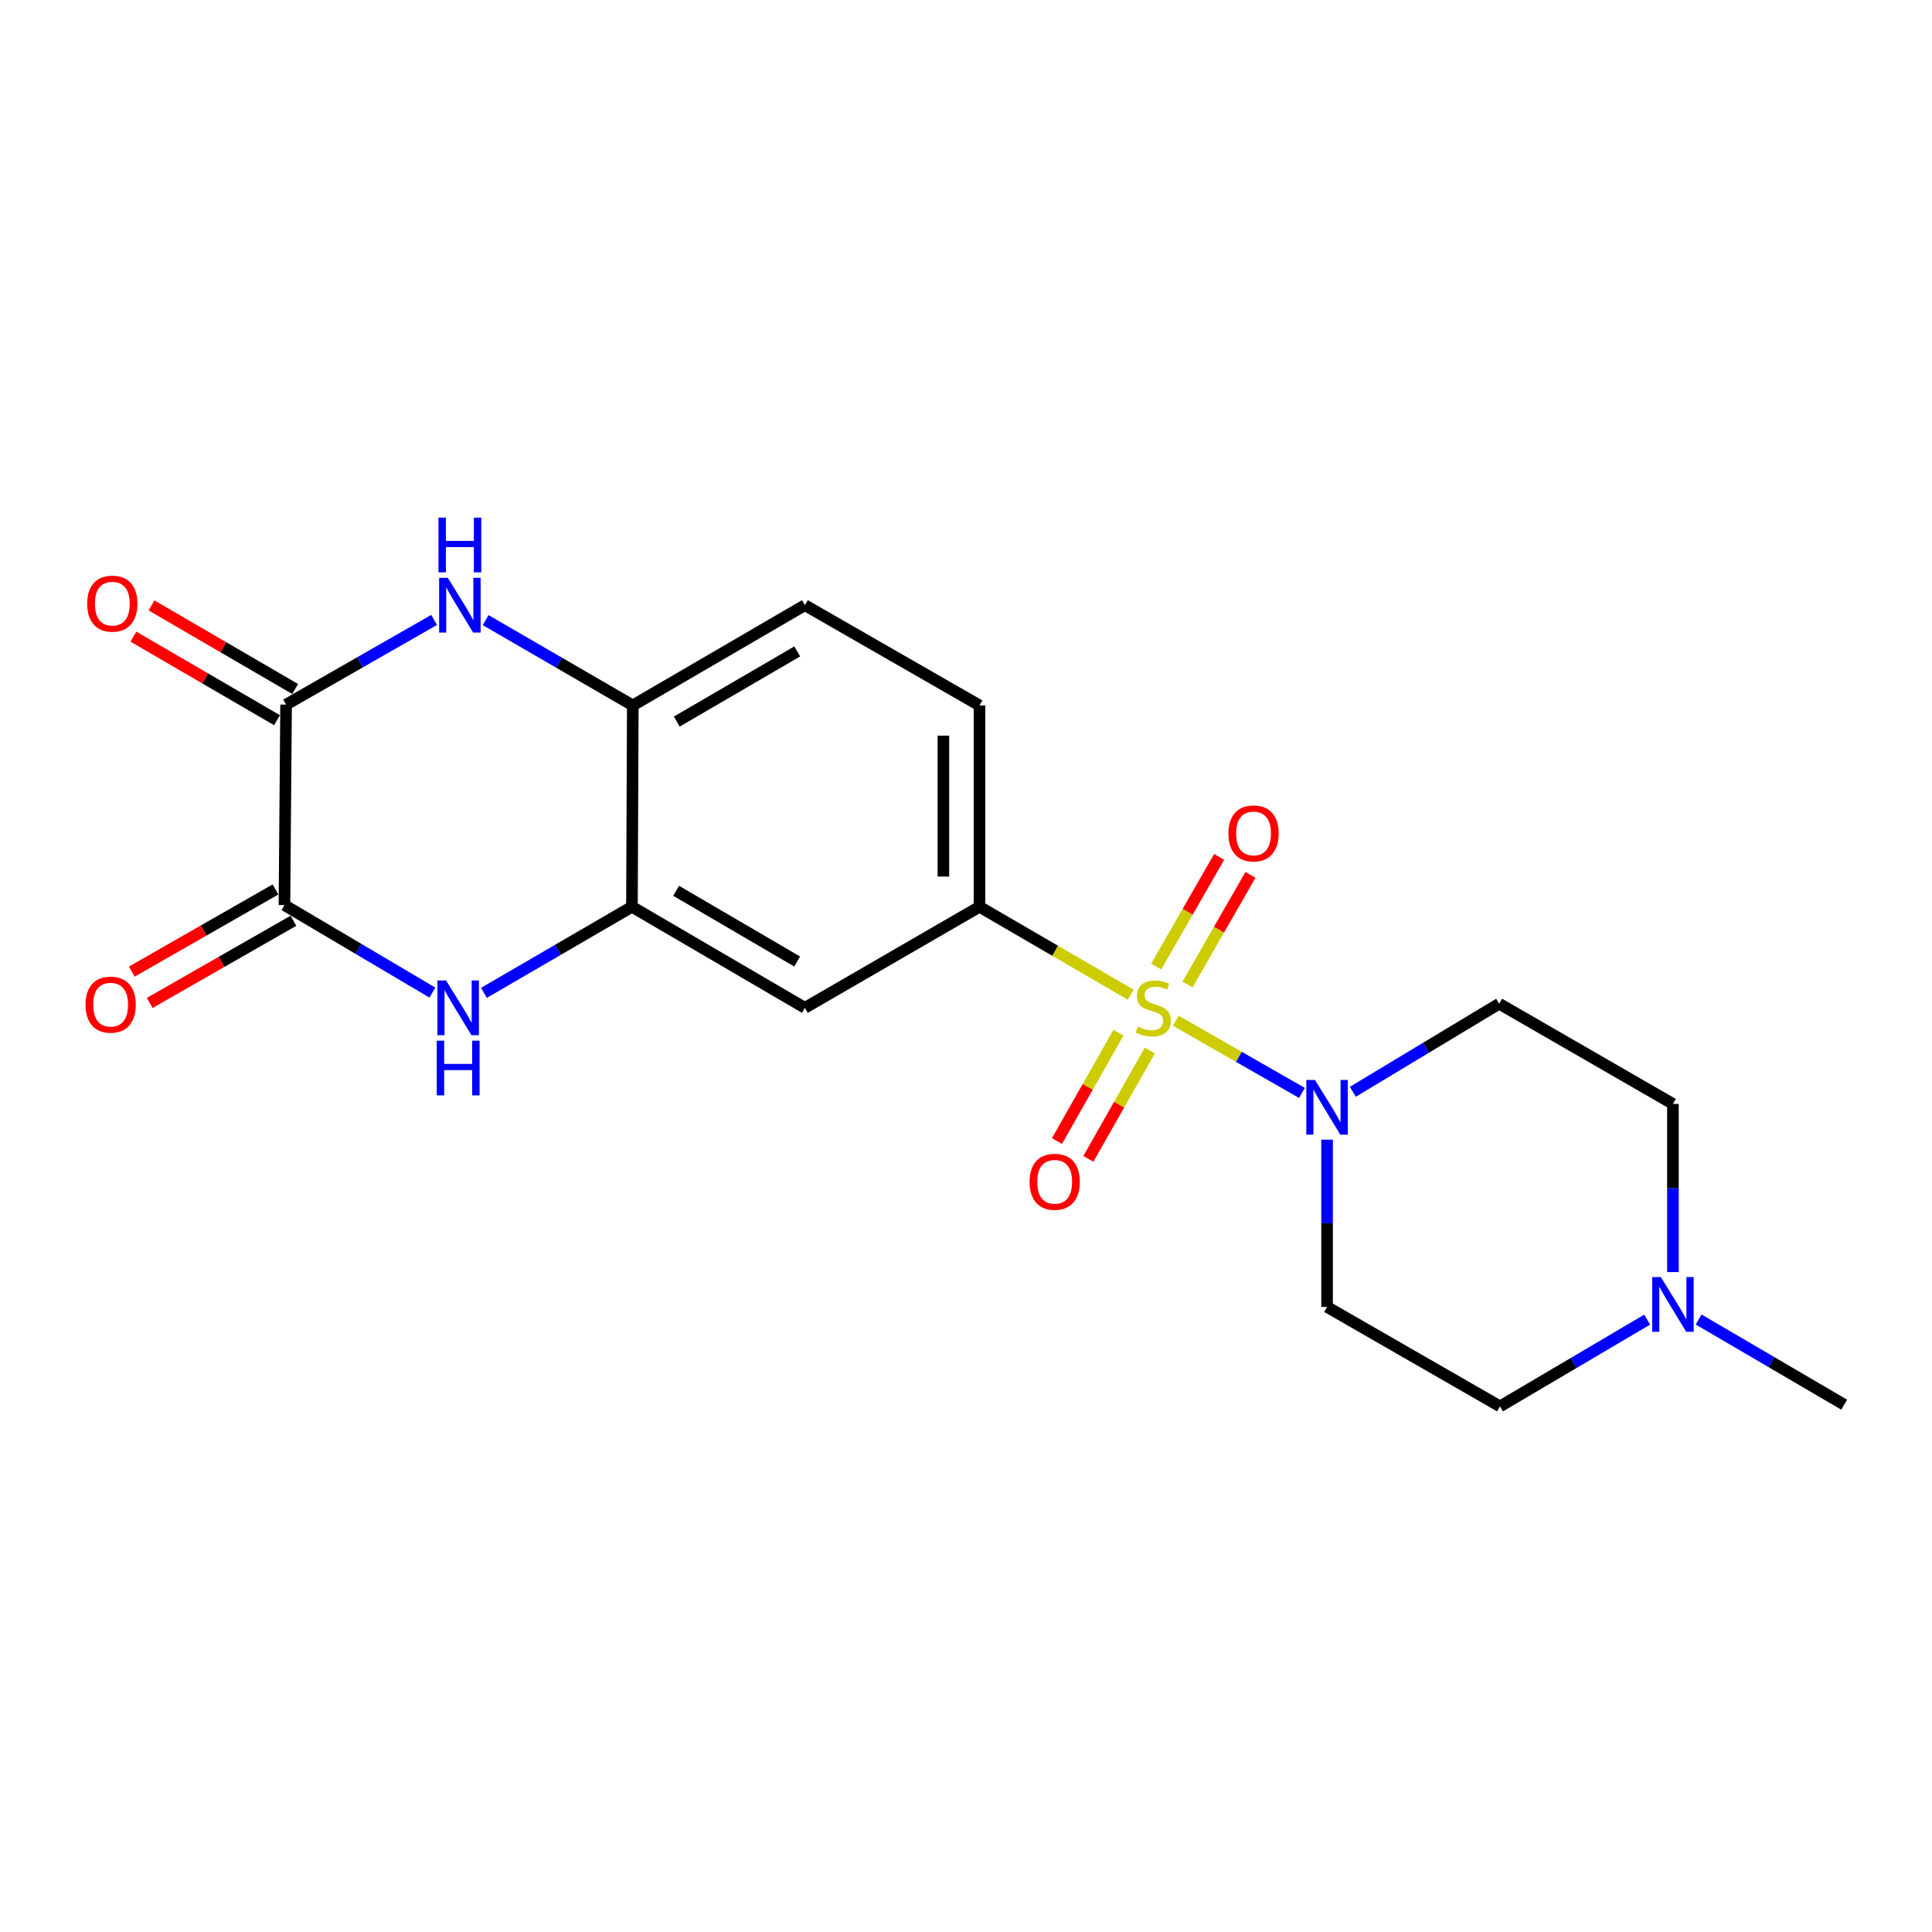 <?xml version='1.0' encoding='iso-8859-1'?>
<svg version='1.1' baseProfile='full'
              xmlns='http://www.w3.org/2000/svg'
                      xmlns:rdkit='http://www.rdkit.org/xml'
                      xmlns:xlink='http://www.w3.org/1999/xlink'
                  xml:space='preserve'
width='1000px' height='1000px' viewBox='0 0 1000 1000'>
<!-- END OF HEADER -->
<rect style='opacity:1.0;fill:#FFFFFF;stroke:none' width='1000' height='1000' x='0' y='0'> </rect>
<path class='bond-0' d='M 608.614,528.337 L 641.254,547.018' style='fill:none;fill-rule:evenodd;stroke:#CCCC00;stroke-width:6px;stroke-linecap:butt;stroke-linejoin:miter;stroke-opacity:1' />
<path class='bond-0' d='M 641.254,547.018 L 673.894,565.7' style='fill:none;fill-rule:evenodd;stroke:#0000FF;stroke-width:6px;stroke-linecap:butt;stroke-linejoin:miter;stroke-opacity:1' />
<path class='bond-5' d='M 585.262,514.864 L 546.119,492.105' style='fill:none;fill-rule:evenodd;stroke:#CCCC00;stroke-width:6px;stroke-linecap:butt;stroke-linejoin:miter;stroke-opacity:1' />
<path class='bond-5' d='M 546.119,492.105 L 506.977,469.346' style='fill:none;fill-rule:evenodd;stroke:#000000;stroke-width:6px;stroke-linecap:butt;stroke-linejoin:miter;stroke-opacity:1' />
<path class='bond-9' d='M 578.91,534.513 L 563,562.556' style='fill:none;fill-rule:evenodd;stroke:#CCCC00;stroke-width:6px;stroke-linecap:butt;stroke-linejoin:miter;stroke-opacity:1' />
<path class='bond-9' d='M 563,562.556 L 547.091,590.6' style='fill:none;fill-rule:evenodd;stroke:#FF0000;stroke-width:6px;stroke-linecap:butt;stroke-linejoin:miter;stroke-opacity:1' />
<path class='bond-9' d='M 595.159,543.732 L 579.25,571.775' style='fill:none;fill-rule:evenodd;stroke:#CCCC00;stroke-width:6px;stroke-linecap:butt;stroke-linejoin:miter;stroke-opacity:1' />
<path class='bond-9' d='M 579.25,571.775 L 563.34,599.818' style='fill:none;fill-rule:evenodd;stroke:#FF0000;stroke-width:6px;stroke-linecap:butt;stroke-linejoin:miter;stroke-opacity:1' />
<path class='bond-10' d='M 614.648,509.583 L 630.941,481.207' style='fill:none;fill-rule:evenodd;stroke:#CCCC00;stroke-width:6px;stroke-linecap:butt;stroke-linejoin:miter;stroke-opacity:1' />
<path class='bond-10' d='M 630.941,481.207 L 647.235,452.83' style='fill:none;fill-rule:evenodd;stroke:#FF0000;stroke-width:6px;stroke-linecap:butt;stroke-linejoin:miter;stroke-opacity:1' />
<path class='bond-10' d='M 598.446,500.28 L 614.74,471.904' style='fill:none;fill-rule:evenodd;stroke:#CCCC00;stroke-width:6px;stroke-linecap:butt;stroke-linejoin:miter;stroke-opacity:1' />
<path class='bond-10' d='M 614.74,471.904 L 631.034,443.528' style='fill:none;fill-rule:evenodd;stroke:#FF0000;stroke-width:6px;stroke-linecap:butt;stroke-linejoin:miter;stroke-opacity:1' />
<path class='bond-12' d='M 686.889,589.881 L 686.889,633.176' style='fill:none;fill-rule:evenodd;stroke:#0000FF;stroke-width:6px;stroke-linecap:butt;stroke-linejoin:miter;stroke-opacity:1' />
<path class='bond-12' d='M 686.889,633.176 L 686.889,676.472' style='fill:none;fill-rule:evenodd;stroke:#000000;stroke-width:6px;stroke-linecap:butt;stroke-linejoin:miter;stroke-opacity:1' />
<path class='bond-13' d='M 700.228,565.108 L 738.095,542.313' style='fill:none;fill-rule:evenodd;stroke:#0000FF;stroke-width:6px;stroke-linecap:butt;stroke-linejoin:miter;stroke-opacity:1' />
<path class='bond-13' d='M 738.095,542.313 L 775.962,519.519' style='fill:none;fill-rule:evenodd;stroke:#000000;stroke-width:6px;stroke-linecap:butt;stroke-linejoin:miter;stroke-opacity:1' />
<path class='bond-1' d='M 250.493,513.898 L 288.795,491.622' style='fill:none;fill-rule:evenodd;stroke:#0000FF;stroke-width:6px;stroke-linecap:butt;stroke-linejoin:miter;stroke-opacity:1' />
<path class='bond-1' d='M 288.795,491.622 L 327.097,469.346' style='fill:none;fill-rule:evenodd;stroke:#000000;stroke-width:6px;stroke-linecap:butt;stroke-linejoin:miter;stroke-opacity:1' />
<path class='bond-2' d='M 223.8,513.762 L 185.513,491.123' style='fill:none;fill-rule:evenodd;stroke:#0000FF;stroke-width:6px;stroke-linecap:butt;stroke-linejoin:miter;stroke-opacity:1' />
<path class='bond-2' d='M 185.513,491.123 L 147.227,468.485' style='fill:none;fill-rule:evenodd;stroke:#000000;stroke-width:6px;stroke-linecap:butt;stroke-linejoin:miter;stroke-opacity:1' />
<path class='bond-14' d='M 142.59,460.376 L 105.407,481.637' style='fill:none;fill-rule:evenodd;stroke:#000000;stroke-width:6px;stroke-linecap:butt;stroke-linejoin:miter;stroke-opacity:1' />
<path class='bond-14' d='M 105.407,481.637 L 68.224,502.899' style='fill:none;fill-rule:evenodd;stroke:#FF0000;stroke-width:6px;stroke-linecap:butt;stroke-linejoin:miter;stroke-opacity:1' />
<path class='bond-14' d='M 151.864,476.594 L 114.681,497.856' style='fill:none;fill-rule:evenodd;stroke:#000000;stroke-width:6px;stroke-linecap:butt;stroke-linejoin:miter;stroke-opacity:1' />
<path class='bond-14' d='M 114.681,497.856 L 77.498,519.117' style='fill:none;fill-rule:evenodd;stroke:#FF0000;stroke-width:6px;stroke-linecap:butt;stroke-linejoin:miter;stroke-opacity:1' />
<path class='bond-23' d='M 147.227,468.485 L 148.078,364.704' style='fill:none;fill-rule:evenodd;stroke:#000000;stroke-width:6px;stroke-linecap:butt;stroke-linejoin:miter;stroke-opacity:1' />
<path class='bond-3' d='M 148.078,364.704 L 186.39,342.787' style='fill:none;fill-rule:evenodd;stroke:#000000;stroke-width:6px;stroke-linecap:butt;stroke-linejoin:miter;stroke-opacity:1' />
<path class='bond-3' d='M 186.39,342.787 L 224.703,320.87' style='fill:none;fill-rule:evenodd;stroke:#0000FF;stroke-width:6px;stroke-linecap:butt;stroke-linejoin:miter;stroke-opacity:1' />
<path class='bond-15' d='M 152.776,356.63 L 115.604,334.999' style='fill:none;fill-rule:evenodd;stroke:#000000;stroke-width:6px;stroke-linecap:butt;stroke-linejoin:miter;stroke-opacity:1' />
<path class='bond-15' d='M 115.604,334.999 L 78.432,313.367' style='fill:none;fill-rule:evenodd;stroke:#FF0000;stroke-width:6px;stroke-linecap:butt;stroke-linejoin:miter;stroke-opacity:1' />
<path class='bond-15' d='M 143.379,372.777 L 106.207,351.146' style='fill:none;fill-rule:evenodd;stroke:#000000;stroke-width:6px;stroke-linecap:butt;stroke-linejoin:miter;stroke-opacity:1' />
<path class='bond-15' d='M 106.207,351.146 L 69.036,329.515' style='fill:none;fill-rule:evenodd;stroke:#FF0000;stroke-width:6px;stroke-linecap:butt;stroke-linejoin:miter;stroke-opacity:1' />
<path class='bond-4' d='M 251.36,320.97 L 289.446,343.05' style='fill:none;fill-rule:evenodd;stroke:#0000FF;stroke-width:6px;stroke-linecap:butt;stroke-linejoin:miter;stroke-opacity:1' />
<path class='bond-4' d='M 289.446,343.05 L 327.533,365.129' style='fill:none;fill-rule:evenodd;stroke:#000000;stroke-width:6px;stroke-linecap:butt;stroke-linejoin:miter;stroke-opacity:1' />
<path class='bond-8' d='M 506.977,469.346 L 416.606,521.657' style='fill:none;fill-rule:evenodd;stroke:#000000;stroke-width:6px;stroke-linecap:butt;stroke-linejoin:miter;stroke-opacity:1' />
<path class='bond-16' d='M 506.977,469.346 L 506.977,365.129' style='fill:none;fill-rule:evenodd;stroke:#000000;stroke-width:6px;stroke-linecap:butt;stroke-linejoin:miter;stroke-opacity:1' />
<path class='bond-16' d='M 488.295,453.714 L 488.295,380.762' style='fill:none;fill-rule:evenodd;stroke:#000000;stroke-width:6px;stroke-linecap:butt;stroke-linejoin:miter;stroke-opacity:1' />
<path class='bond-6' d='M 327.097,469.346 L 416.606,521.657' style='fill:none;fill-rule:evenodd;stroke:#000000;stroke-width:6px;stroke-linecap:butt;stroke-linejoin:miter;stroke-opacity:1' />
<path class='bond-6' d='M 349.95,461.063 L 412.606,497.68' style='fill:none;fill-rule:evenodd;stroke:#000000;stroke-width:6px;stroke-linecap:butt;stroke-linejoin:miter;stroke-opacity:1' />
<path class='bond-22' d='M 327.097,469.346 L 327.533,365.129' style='fill:none;fill-rule:evenodd;stroke:#000000;stroke-width:6px;stroke-linecap:butt;stroke-linejoin:miter;stroke-opacity:1' />
<path class='bond-7' d='M 327.533,365.129 L 416.606,313.244' style='fill:none;fill-rule:evenodd;stroke:#000000;stroke-width:6px;stroke-linecap:butt;stroke-linejoin:miter;stroke-opacity:1' />
<path class='bond-7' d='M 350.297,373.49 L 412.649,337.17' style='fill:none;fill-rule:evenodd;stroke:#000000;stroke-width:6px;stroke-linecap:butt;stroke-linejoin:miter;stroke-opacity:1' />
<path class='bond-11' d='M 865.908,658.43 L 865.908,614.912' style='fill:none;fill-rule:evenodd;stroke:#0000FF;stroke-width:6px;stroke-linecap:butt;stroke-linejoin:miter;stroke-opacity:1' />
<path class='bond-11' d='M 865.908,614.912 L 865.908,571.394' style='fill:none;fill-rule:evenodd;stroke:#000000;stroke-width:6px;stroke-linecap:butt;stroke-linejoin:miter;stroke-opacity:1' />
<path class='bond-20' d='M 879.215,682.973 L 916.88,705.016' style='fill:none;fill-rule:evenodd;stroke:#0000FF;stroke-width:6px;stroke-linecap:butt;stroke-linejoin:miter;stroke-opacity:1' />
<path class='bond-20' d='M 916.88,705.016 L 954.545,727.06' style='fill:none;fill-rule:evenodd;stroke:#000000;stroke-width:6px;stroke-linecap:butt;stroke-linejoin:miter;stroke-opacity:1' />
<path class='bond-21' d='M 852.57,683.046 L 814.484,705.494' style='fill:none;fill-rule:evenodd;stroke:#0000FF;stroke-width:6px;stroke-linecap:butt;stroke-linejoin:miter;stroke-opacity:1' />
<path class='bond-21' d='M 814.484,705.494 L 776.398,727.942' style='fill:none;fill-rule:evenodd;stroke:#000000;stroke-width:6px;stroke-linecap:butt;stroke-linejoin:miter;stroke-opacity:1' />
<path class='bond-19' d='M 686.889,676.472 L 776.398,727.942' style='fill:none;fill-rule:evenodd;stroke:#000000;stroke-width:6px;stroke-linecap:butt;stroke-linejoin:miter;stroke-opacity:1' />
<path class='bond-18' d='M 775.962,519.519 L 865.908,571.394' style='fill:none;fill-rule:evenodd;stroke:#000000;stroke-width:6px;stroke-linecap:butt;stroke-linejoin:miter;stroke-opacity:1' />
<path class='bond-17' d='M 506.977,365.129 L 416.606,313.244' style='fill:none;fill-rule:evenodd;stroke:#000000;stroke-width:6px;stroke-linecap:butt;stroke-linejoin:miter;stroke-opacity:1' />
<path  class='atom-0' d='M 588.943 531.377
Q 589.263 531.497, 590.583 532.057
Q 591.903 532.617, 593.343 532.977
Q 594.823 533.297, 596.263 533.297
Q 598.943 533.297, 600.503 532.017
Q 602.063 530.697, 602.063 528.417
Q 602.063 526.857, 601.263 525.897
Q 600.503 524.937, 599.303 524.417
Q 598.103 523.897, 596.103 523.297
Q 593.583 522.537, 592.063 521.817
Q 590.583 521.097, 589.503 519.577
Q 588.463 518.057, 588.463 515.497
Q 588.463 511.937, 590.863 509.737
Q 593.303 507.537, 598.103 507.537
Q 601.383 507.537, 605.103 509.097
L 604.183 512.177
Q 600.783 510.777, 598.223 510.777
Q 595.463 510.777, 593.943 511.937
Q 592.423 513.057, 592.463 515.017
Q 592.463 516.537, 593.223 517.457
Q 594.023 518.377, 595.143 518.897
Q 596.303 519.417, 598.223 520.017
Q 600.783 520.817, 602.303 521.617
Q 603.823 522.417, 604.903 524.057
Q 606.023 525.657, 606.023 528.417
Q 606.023 532.337, 603.383 534.457
Q 600.783 536.537, 596.423 536.537
Q 593.903 536.537, 591.983 535.977
Q 590.103 535.457, 587.863 534.537
L 588.943 531.377
' fill='#CCCC00'/>
<path  class='atom-1' d='M 680.629 558.977
L 689.909 573.977
Q 690.829 575.457, 692.309 578.137
Q 693.789 580.817, 693.869 580.977
L 693.869 558.977
L 697.629 558.977
L 697.629 587.297
L 693.749 587.297
L 683.789 570.897
Q 682.629 568.977, 681.389 566.777
Q 680.189 564.577, 679.829 563.897
L 679.829 587.297
L 676.149 587.297
L 676.149 558.977
L 680.629 558.977
' fill='#0000FF'/>
<path  class='atom-2' d='M 230.891 507.497
L 240.171 522.497
Q 241.091 523.977, 242.571 526.657
Q 244.051 529.337, 244.131 529.497
L 244.131 507.497
L 247.891 507.497
L 247.891 535.817
L 244.011 535.817
L 234.051 519.417
Q 232.891 517.497, 231.651 515.297
Q 230.451 513.097, 230.091 512.417
L 230.091 535.817
L 226.411 535.817
L 226.411 507.497
L 230.891 507.497
' fill='#0000FF'/>
<path  class='atom-2' d='M 226.071 538.649
L 229.911 538.649
L 229.911 550.689
L 244.391 550.689
L 244.391 538.649
L 248.231 538.649
L 248.231 566.969
L 244.391 566.969
L 244.391 553.889
L 229.911 553.889
L 229.911 566.969
L 226.071 566.969
L 226.071 538.649
' fill='#0000FF'/>
<path  class='atom-5' d='M 231.773 299.084
L 241.053 314.084
Q 241.973 315.564, 243.453 318.244
Q 244.933 320.924, 245.013 321.084
L 245.013 299.084
L 248.773 299.084
L 248.773 327.404
L 244.893 327.404
L 234.933 311.004
Q 233.773 309.084, 232.533 306.884
Q 231.333 304.684, 230.973 304.004
L 230.973 327.404
L 227.293 327.404
L 227.293 299.084
L 231.773 299.084
' fill='#0000FF'/>
<path  class='atom-5' d='M 226.953 267.932
L 230.793 267.932
L 230.793 279.972
L 245.273 279.972
L 245.273 267.932
L 249.113 267.932
L 249.113 296.252
L 245.273 296.252
L 245.273 283.172
L 230.793 283.172
L 230.793 296.252
L 226.953 296.252
L 226.953 267.932
' fill='#0000FF'/>
<path  class='atom-10' d='M 532.909 611.693
Q 532.909 604.893, 536.269 601.093
Q 539.629 597.293, 545.909 597.293
Q 552.189 597.293, 555.549 601.093
Q 558.909 604.893, 558.909 611.693
Q 558.909 618.573, 555.509 622.493
Q 552.109 626.373, 545.909 626.373
Q 539.669 626.373, 536.269 622.493
Q 532.909 618.613, 532.909 611.693
M 545.909 623.173
Q 550.229 623.173, 552.549 620.293
Q 554.909 617.373, 554.909 611.693
Q 554.909 606.133, 552.549 603.333
Q 550.229 600.493, 545.909 600.493
Q 541.589 600.493, 539.229 603.293
Q 536.909 606.093, 536.909 611.693
Q 536.909 617.413, 539.229 620.293
Q 541.589 623.173, 545.909 623.173
' fill='#FF0000'/>
<path  class='atom-11' d='M 635.829 431.376
Q 635.829 424.576, 639.189 420.776
Q 642.549 416.976, 648.829 416.976
Q 655.109 416.976, 658.469 420.776
Q 661.829 424.576, 661.829 431.376
Q 661.829 438.256, 658.429 442.176
Q 655.029 446.056, 648.829 446.056
Q 642.589 446.056, 639.189 442.176
Q 635.829 438.296, 635.829 431.376
M 648.829 442.856
Q 653.149 442.856, 655.469 439.976
Q 657.829 437.056, 657.829 431.376
Q 657.829 425.816, 655.469 423.016
Q 653.149 420.176, 648.829 420.176
Q 644.509 420.176, 642.149 422.976
Q 639.829 425.776, 639.829 431.376
Q 639.829 437.096, 642.149 439.976
Q 644.509 442.856, 648.829 442.856
' fill='#FF0000'/>
<path  class='atom-12' d='M 859.648 661.025
L 868.928 676.025
Q 869.848 677.505, 871.328 680.185
Q 872.808 682.865, 872.888 683.025
L 872.888 661.025
L 876.648 661.025
L 876.648 689.345
L 872.768 689.345
L 862.808 672.945
Q 861.648 671.025, 860.408 668.825
Q 859.208 666.625, 858.848 665.945
L 858.848 689.345
L 855.168 689.345
L 855.168 661.025
L 859.648 661.025
' fill='#0000FF'/>
<path  class='atom-15' d='M 44.271 520.003
Q 44.271 513.203, 47.631 509.403
Q 50.991 505.603, 57.271 505.603
Q 63.551 505.603, 66.911 509.403
Q 70.271 513.203, 70.271 520.003
Q 70.271 526.883, 66.871 530.803
Q 63.471 534.683, 57.271 534.683
Q 51.031 534.683, 47.631 530.803
Q 44.271 526.923, 44.271 520.003
M 57.271 531.483
Q 61.591 531.483, 63.911 528.603
Q 66.271 525.683, 66.271 520.003
Q 66.271 514.443, 63.911 511.643
Q 61.591 508.803, 57.271 508.803
Q 52.951 508.803, 50.591 511.603
Q 48.271 514.403, 48.271 520.003
Q 48.271 525.723, 50.591 528.603
Q 52.951 531.483, 57.271 531.483
' fill='#FF0000'/>
<path  class='atom-16' d='M 45.132 312.442
Q 45.132 305.642, 48.492 301.842
Q 51.852 298.042, 58.132 298.042
Q 64.412 298.042, 67.772 301.842
Q 71.132 305.642, 71.132 312.442
Q 71.132 319.322, 67.732 323.242
Q 64.332 327.122, 58.132 327.122
Q 51.892 327.122, 48.492 323.242
Q 45.132 319.362, 45.132 312.442
M 58.132 323.922
Q 62.452 323.922, 64.772 321.042
Q 67.132 318.122, 67.132 312.442
Q 67.132 306.882, 64.772 304.082
Q 62.452 301.242, 58.132 301.242
Q 53.812 301.242, 51.452 304.042
Q 49.132 306.842, 49.132 312.442
Q 49.132 318.162, 51.452 321.042
Q 53.812 323.922, 58.132 323.922
' fill='#FF0000'/>
</svg>
